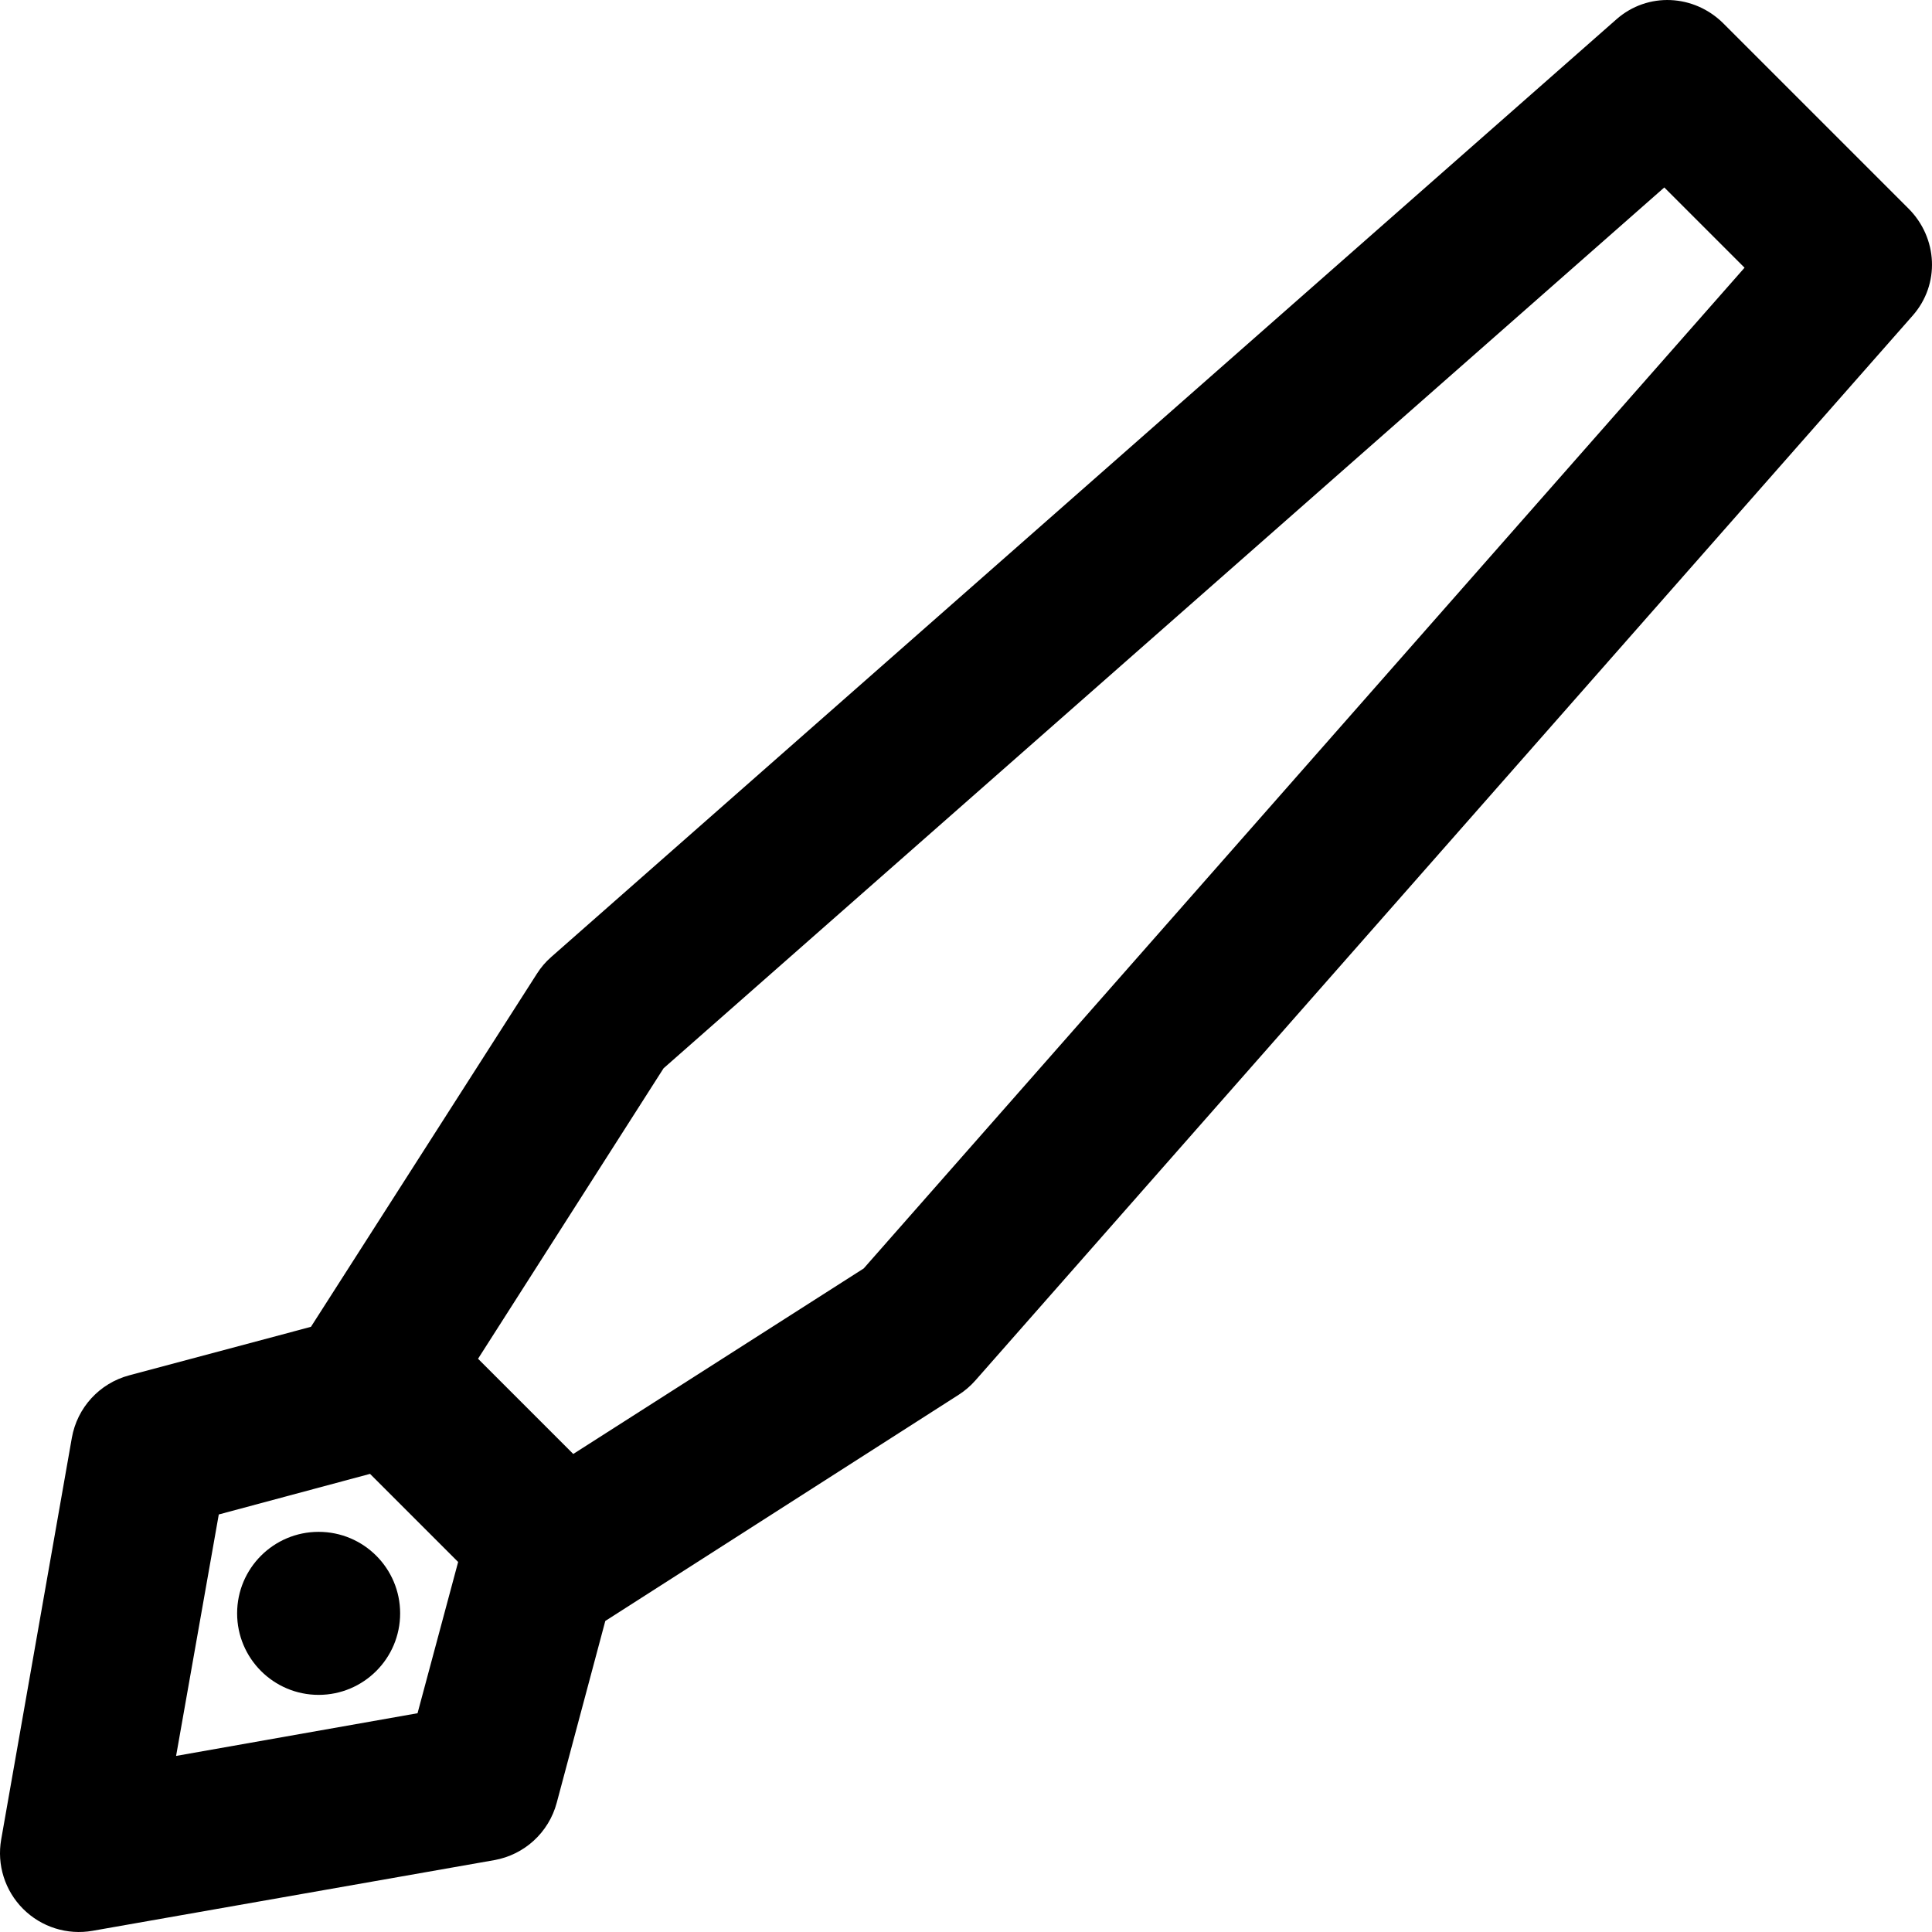 <?xml version="1.0" encoding="iso-8859-1"?>
<!-- Uploaded to: SVG Repo, www.svgrepo.com, Generator: SVG Repo Mixer Tools -->
<svg fill="#000000" height="800px" width="800px" version="1.1" id="Layer_1" xmlns="http://www.w3.org/2000/svg" xmlns:xlink="http://www.w3.org/1999/xlink" 
	 viewBox="0 0 512 512" xml:space="preserve">
<g>
	<g>
		<path d="M505.758,55.254l-49.01-49.01c-7.799-7.799-20.092-8.42-28.372-1.132L146.054,253.634
			c-1.465,1.289-2.686,2.722-3.738,4.366l-59.911,93.62l-48.182,12.863c-7.857,2.099-13.776,8.557-15.185,16.566L0.316,487.475
			c-1.182,6.715,0.988,13.581,5.809,18.402s11.69,6.988,18.404,5.806l106.43-18.724c8.009-1.409,14.476-7.336,16.575-15.193
			l12.877-48.196l93.647-59.939c1.645-1.052,3.132-2.329,4.422-3.793L506.89,83.626C514.177,75.346,513.557,63.053,505.758,55.254z
			 M110.653,454.023l-63.986,11.314L57.98,401.35l40.083-10.759l23.349,23.349L110.653,454.023z M228.887,336.157l-76.971,49.161
			l-25.231-25.231l49.161-76.971L441.055,49.678l21.268,21.268L228.887,336.157z"/>
	</g>
</g>
<g>
	<g>
		<circle cx="84.441" cy="427.557" r="21.601"/>
	</g>
</g>
</svg>